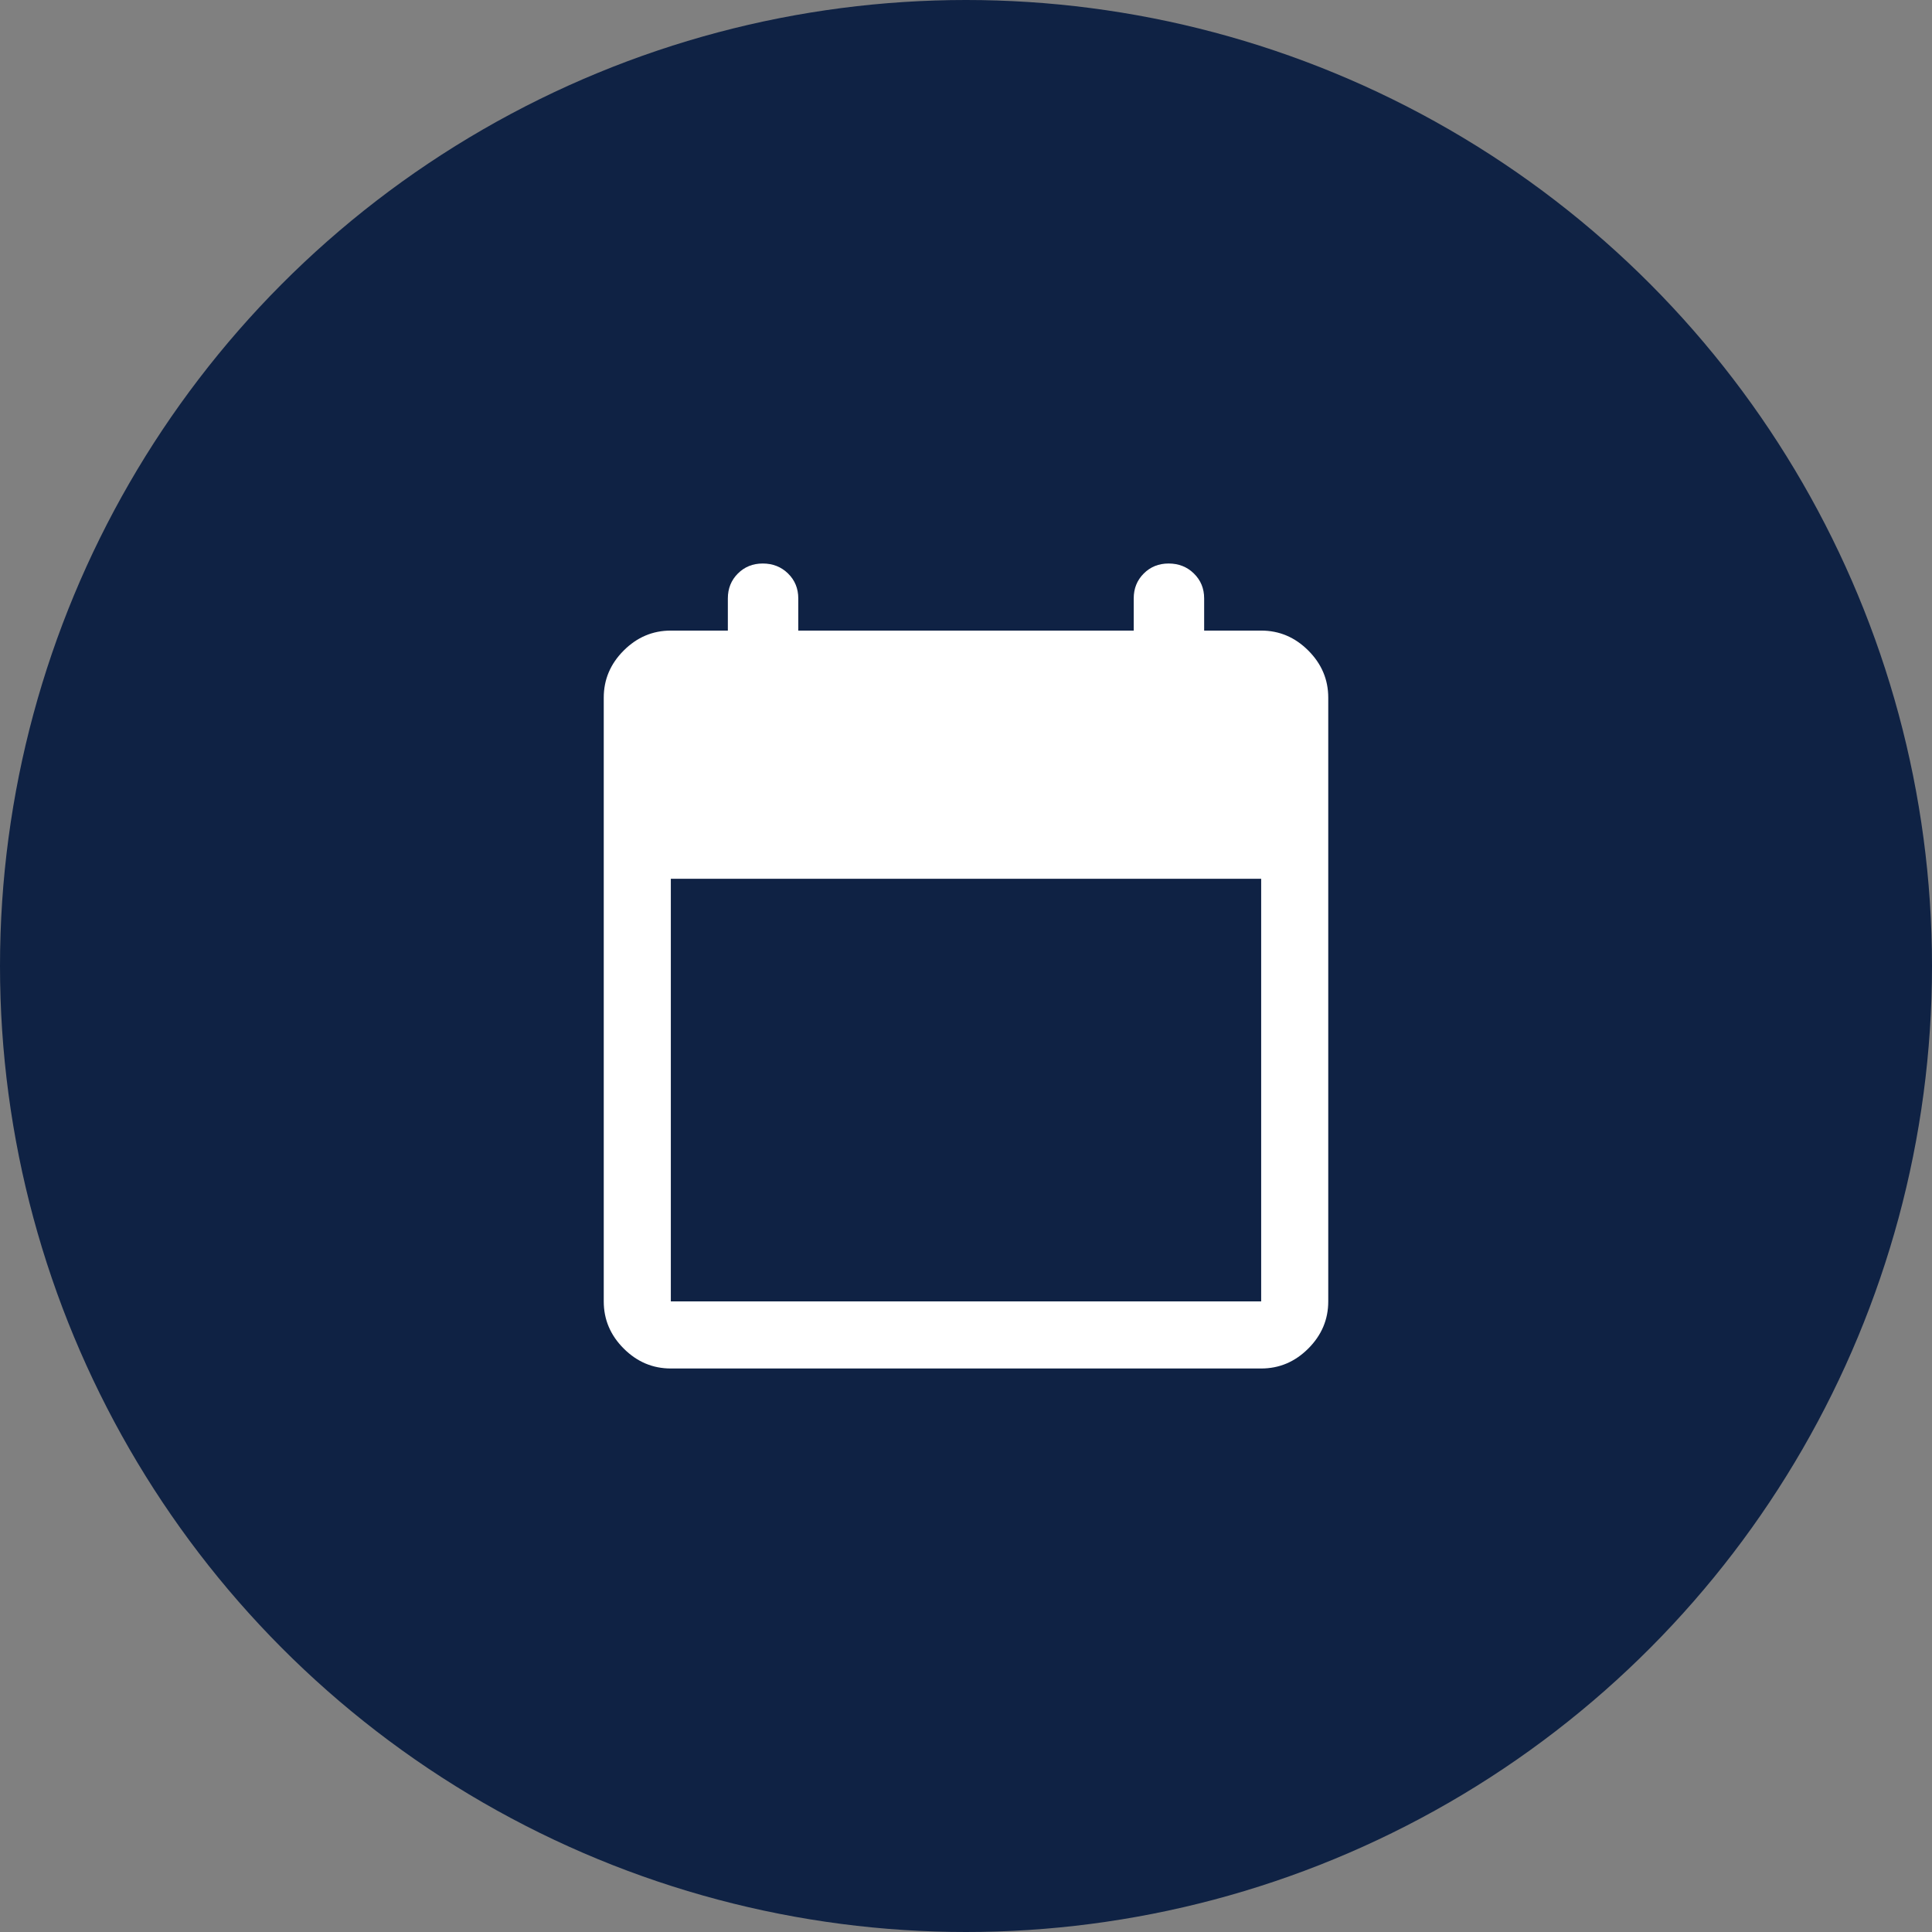 <?xml version="1.0" encoding="utf-8"?>
<svg xmlns="http://www.w3.org/2000/svg" width="64" height="64" viewBox="0 0 64 64" fill="none">
<rect x="0" y="0" width="64" height="64" fill="#808080" stroke="none"/>
<circle cx="32" cy="32" r="32" fill="#0F2244"/>
<path d="M22.222 45.333C21.622 45.333 21.102 45.113 20.661 44.672C20.22 44.231 20 43.711 20 43.111V23.111C20 22.511 20.22 21.991 20.661 21.55C21.102 21.109 21.622 20.889 22.222 20.889H24.111V19.822C24.111 19.495 24.222 19.22 24.443 18.999C24.665 18.777 24.939 18.667 25.267 18.667C25.6 18.667 25.88 18.777 26.106 18.999C26.331 19.22 26.444 19.495 26.444 19.822V20.889H37.556V19.822C37.556 19.495 37.666 19.22 37.888 18.999C38.109 18.777 38.384 18.667 38.711 18.667C39.045 18.667 39.325 18.777 39.55 18.999C39.776 19.22 39.889 19.495 39.889 19.822V20.889H41.778C42.378 20.889 42.898 21.109 43.339 21.55C43.78 21.991 44 22.511 44 23.111V43.111C44 43.711 43.78 44.231 43.339 44.672C42.898 45.113 42.378 45.333 41.778 45.333H22.222ZM22.222 43.111H41.778V29.111H22.222V43.111Z" fill="white"/>
</svg>